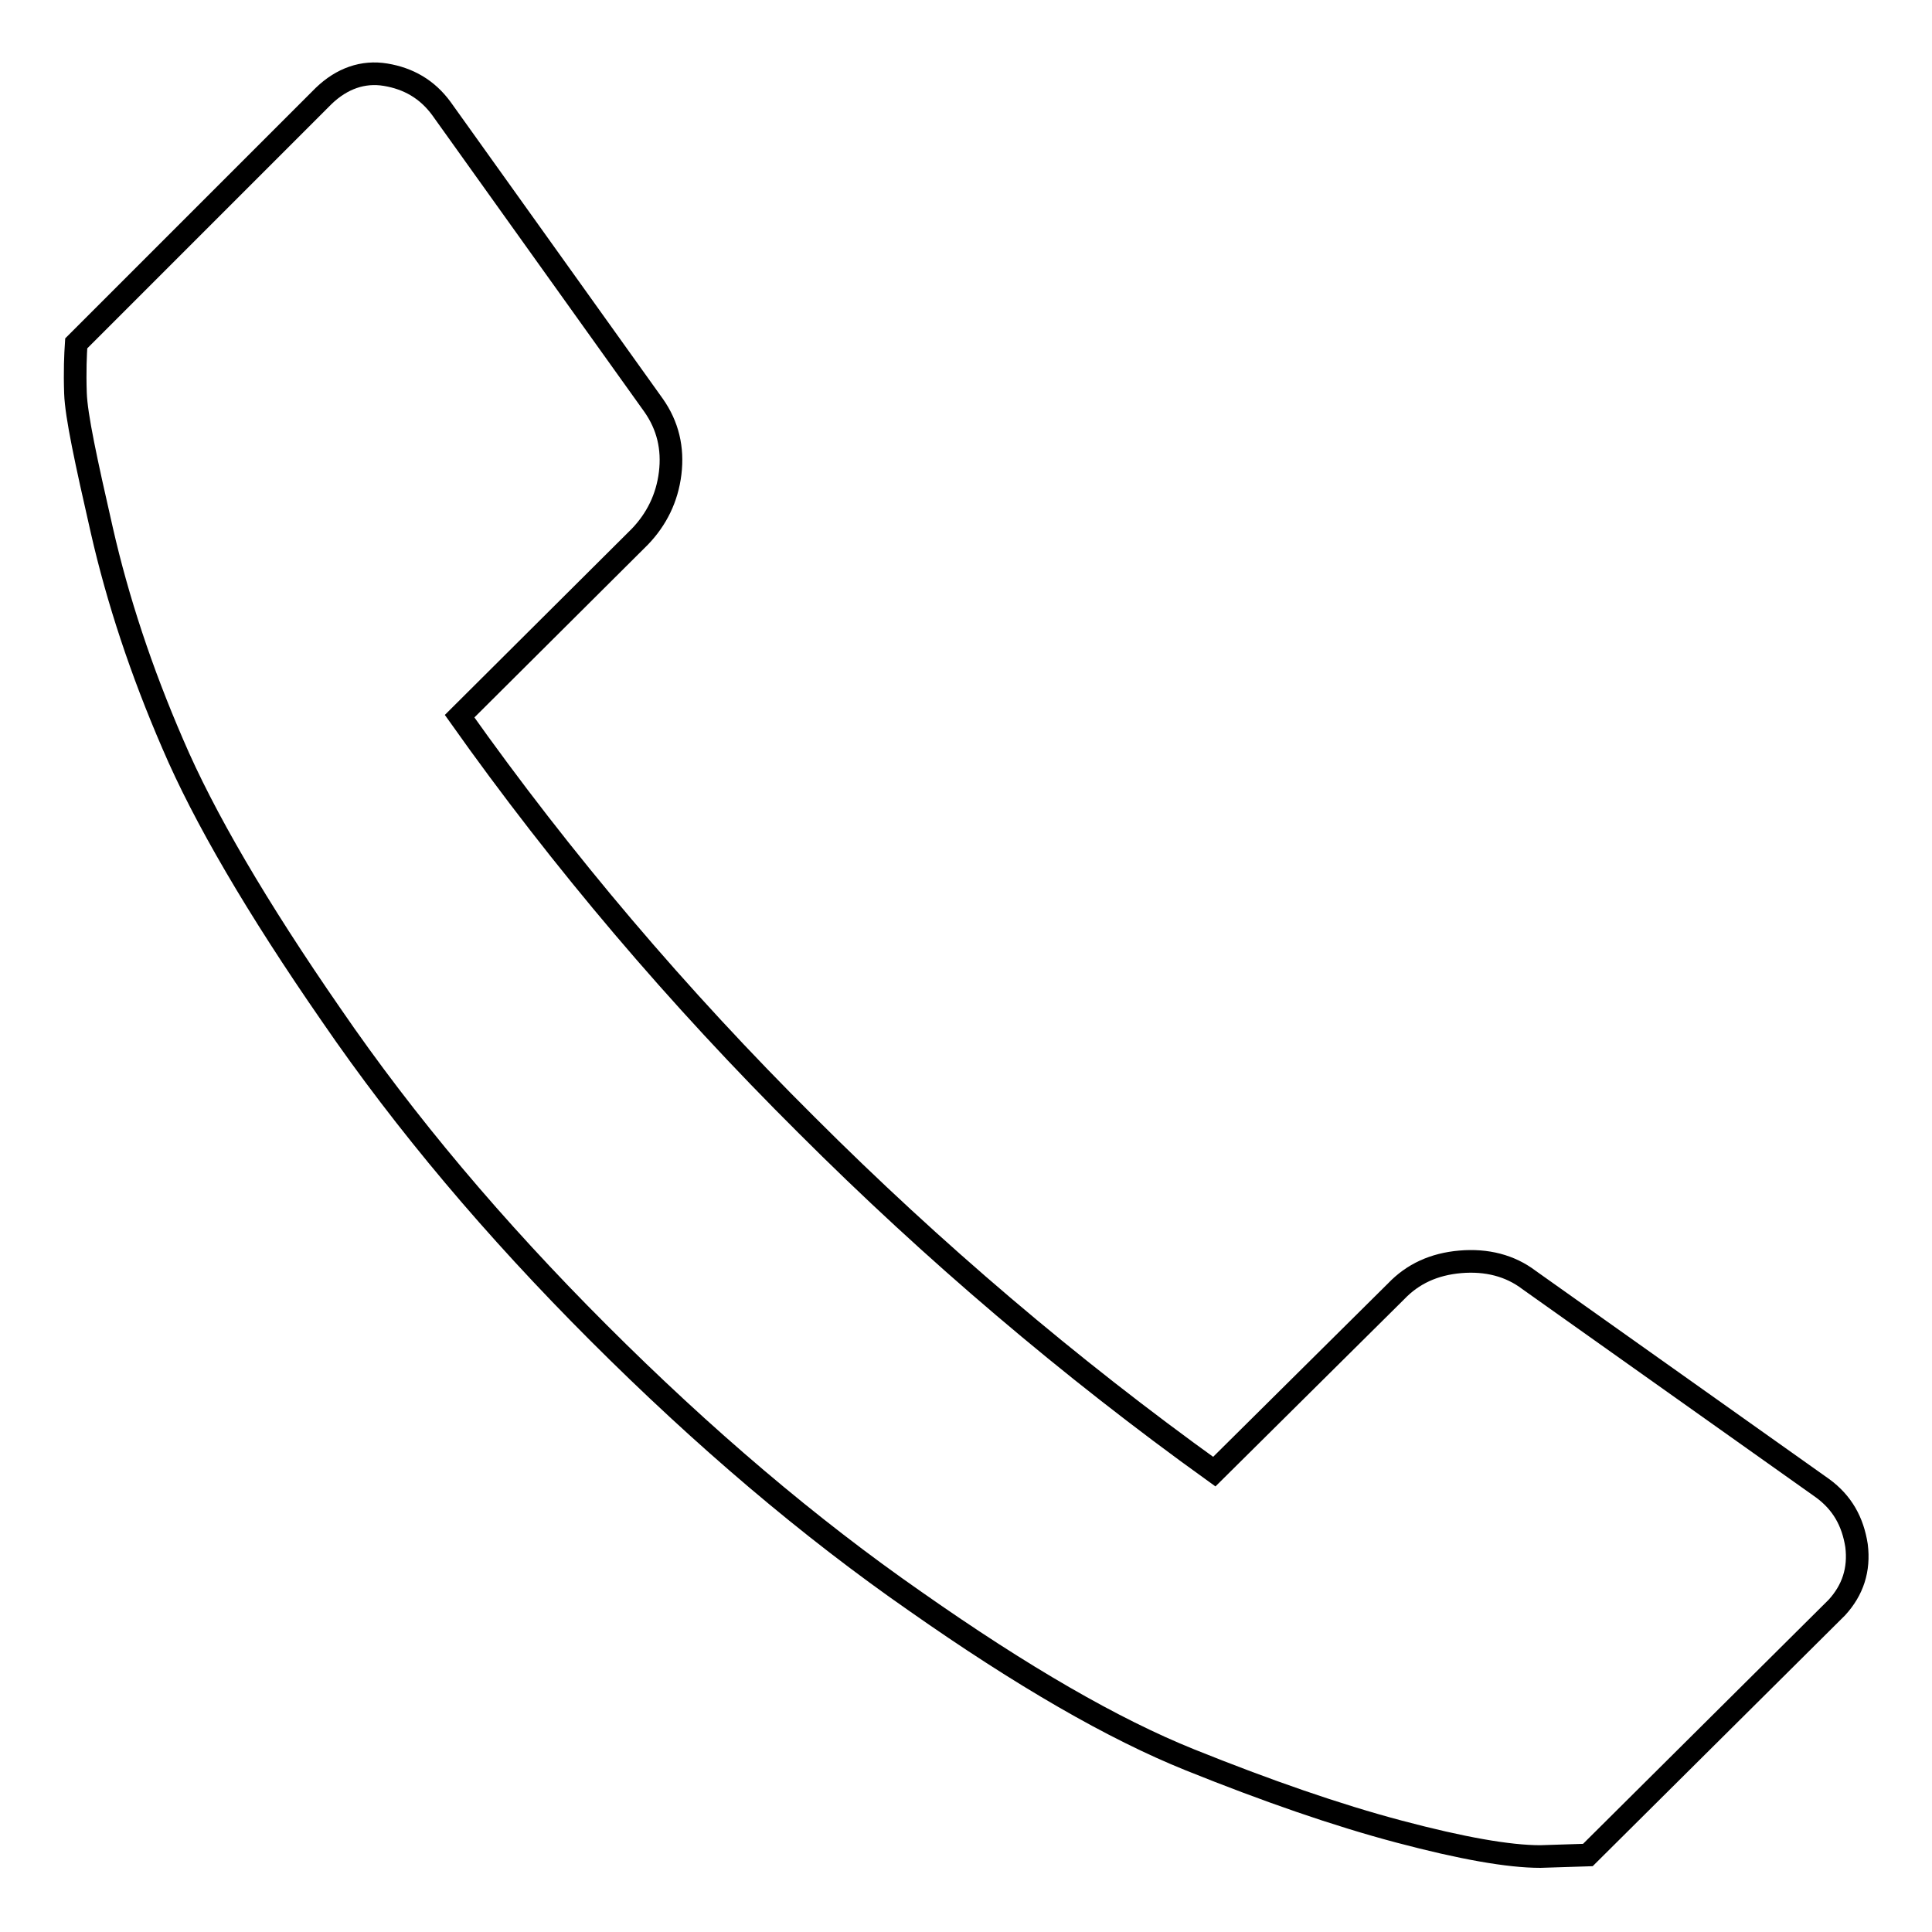 <?xml version="1.0" encoding="utf-8"?>
<!-- Svg Vector Icons : http://www.onlinewebfonts.com/icon -->
<!DOCTYPE svg PUBLIC "-//W3C//DTD SVG 1.1//EN" "http://www.w3.org/Graphics/SVG/1.1/DTD/svg11.dtd">
<svg version="1.1" xmlns="http://www.w3.org/2000/svg" xmlns:xlink="http://www.w3.org/1999/xlink" x="0px" y="0px" viewBox="0 0 256 256" enable-background="new 0 0 256 256" xml:space="preserve">
<g><g><path stroke-width="3" fill-opacity="0" stroke="#000000"  d="M58.5,14.4l28.1,39.3c1.9,2.7,2.6,5.7,2.2,9c-0.4,3.3-1.8,6.1-4,8.4L60.9,94.9c13.6,19.2,28.9,37.2,46,54.2c16.7,16.7,34.8,32.1,54,45.9l24.1-23.9c2.2-2.3,5-3.6,8.5-3.9c3.5-0.3,6.6,0.5,9.1,2.4l38.9,27.6c2.6,1.9,4,4.4,4.5,7.6c0.4,3.2-0.5,5.9-2.6,8.2l-33,32.8l-6.3,0.2c-4.2,0-10.4-1.1-18.7-3.3c-8.3-2.2-17.5-5.4-27.7-9.5c-10.2-4.1-22.3-11.1-36.4-21c-14.1-9.8-28.1-21.7-42-35.6c-13.8-13.8-25.6-27.8-35.4-42.1c-9.9-14.3-16.9-26.3-21-35.9c-4.2-9.7-7.3-19.1-9.4-28.3S10.1,55.1,10,52.1c-0.1-2.9,0-5.1,0.1-6.6l32.8-32.8c2.4-2.3,5.2-3.3,8.2-2.8C54.1,10.4,56.6,11.8,58.5,14.4z"/></g></g>
</svg>
